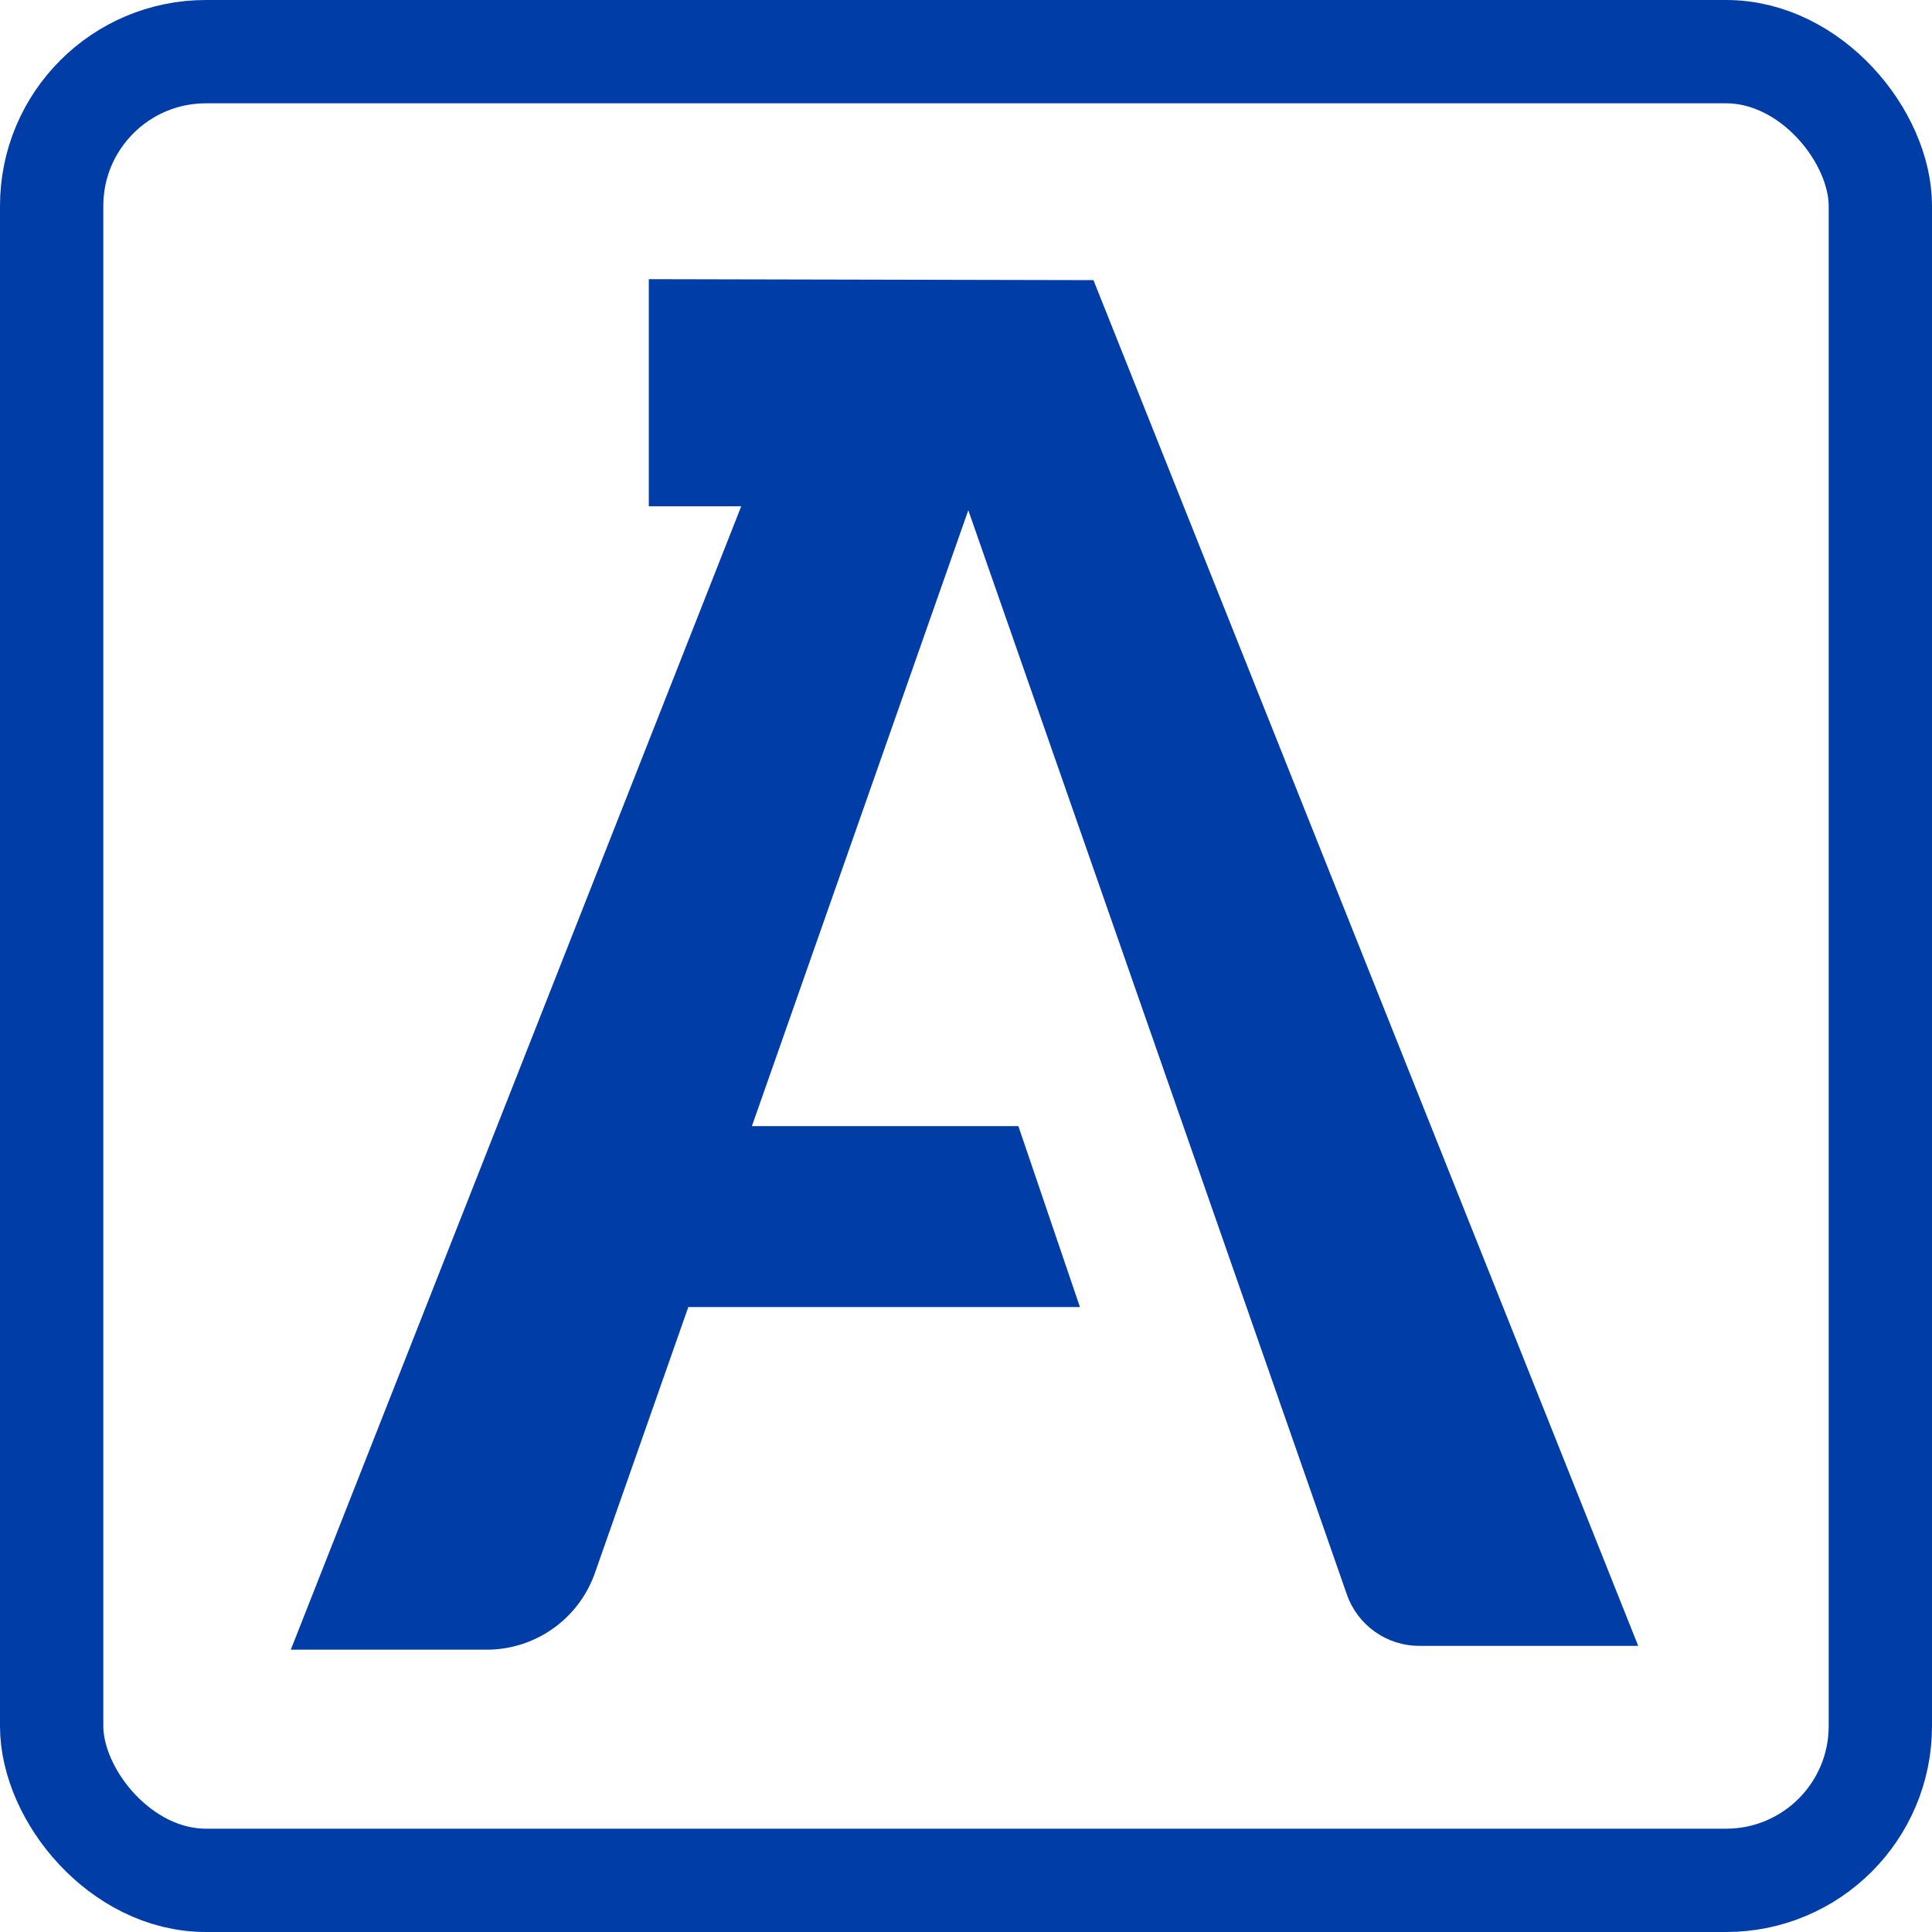 <?xml version="1.0" encoding="UTF-8"?><svg id="Layer_1" xmlns="http://www.w3.org/2000/svg" viewBox="0 0 257.31 257.31"><defs><style>.cls-1{fill:none;stroke:#003da6;stroke-miterlimit:10;stroke-width:13.76px;}.cls-2{fill:#003da6;stroke-width:0px;}</style></defs><rect class="cls-1" x="6.88" y="6.88" width="243.55" height="243.55" rx="20.54" ry="20.54"/><path class="cls-2" d="m189.02,219.2c-4.34,0-8.2-2.74-9.64-6.84l-50.42-144.41-28.82,82.03h35.49l8.2,24.1h-52.16l-12.44,35.42c-2.15,6.12-7.93,10.21-14.41,10.21h-26.09l59.99-152.28h-12.31v-30.25l59.22.13,72.55,181.89h-29.16Z"/></svg>